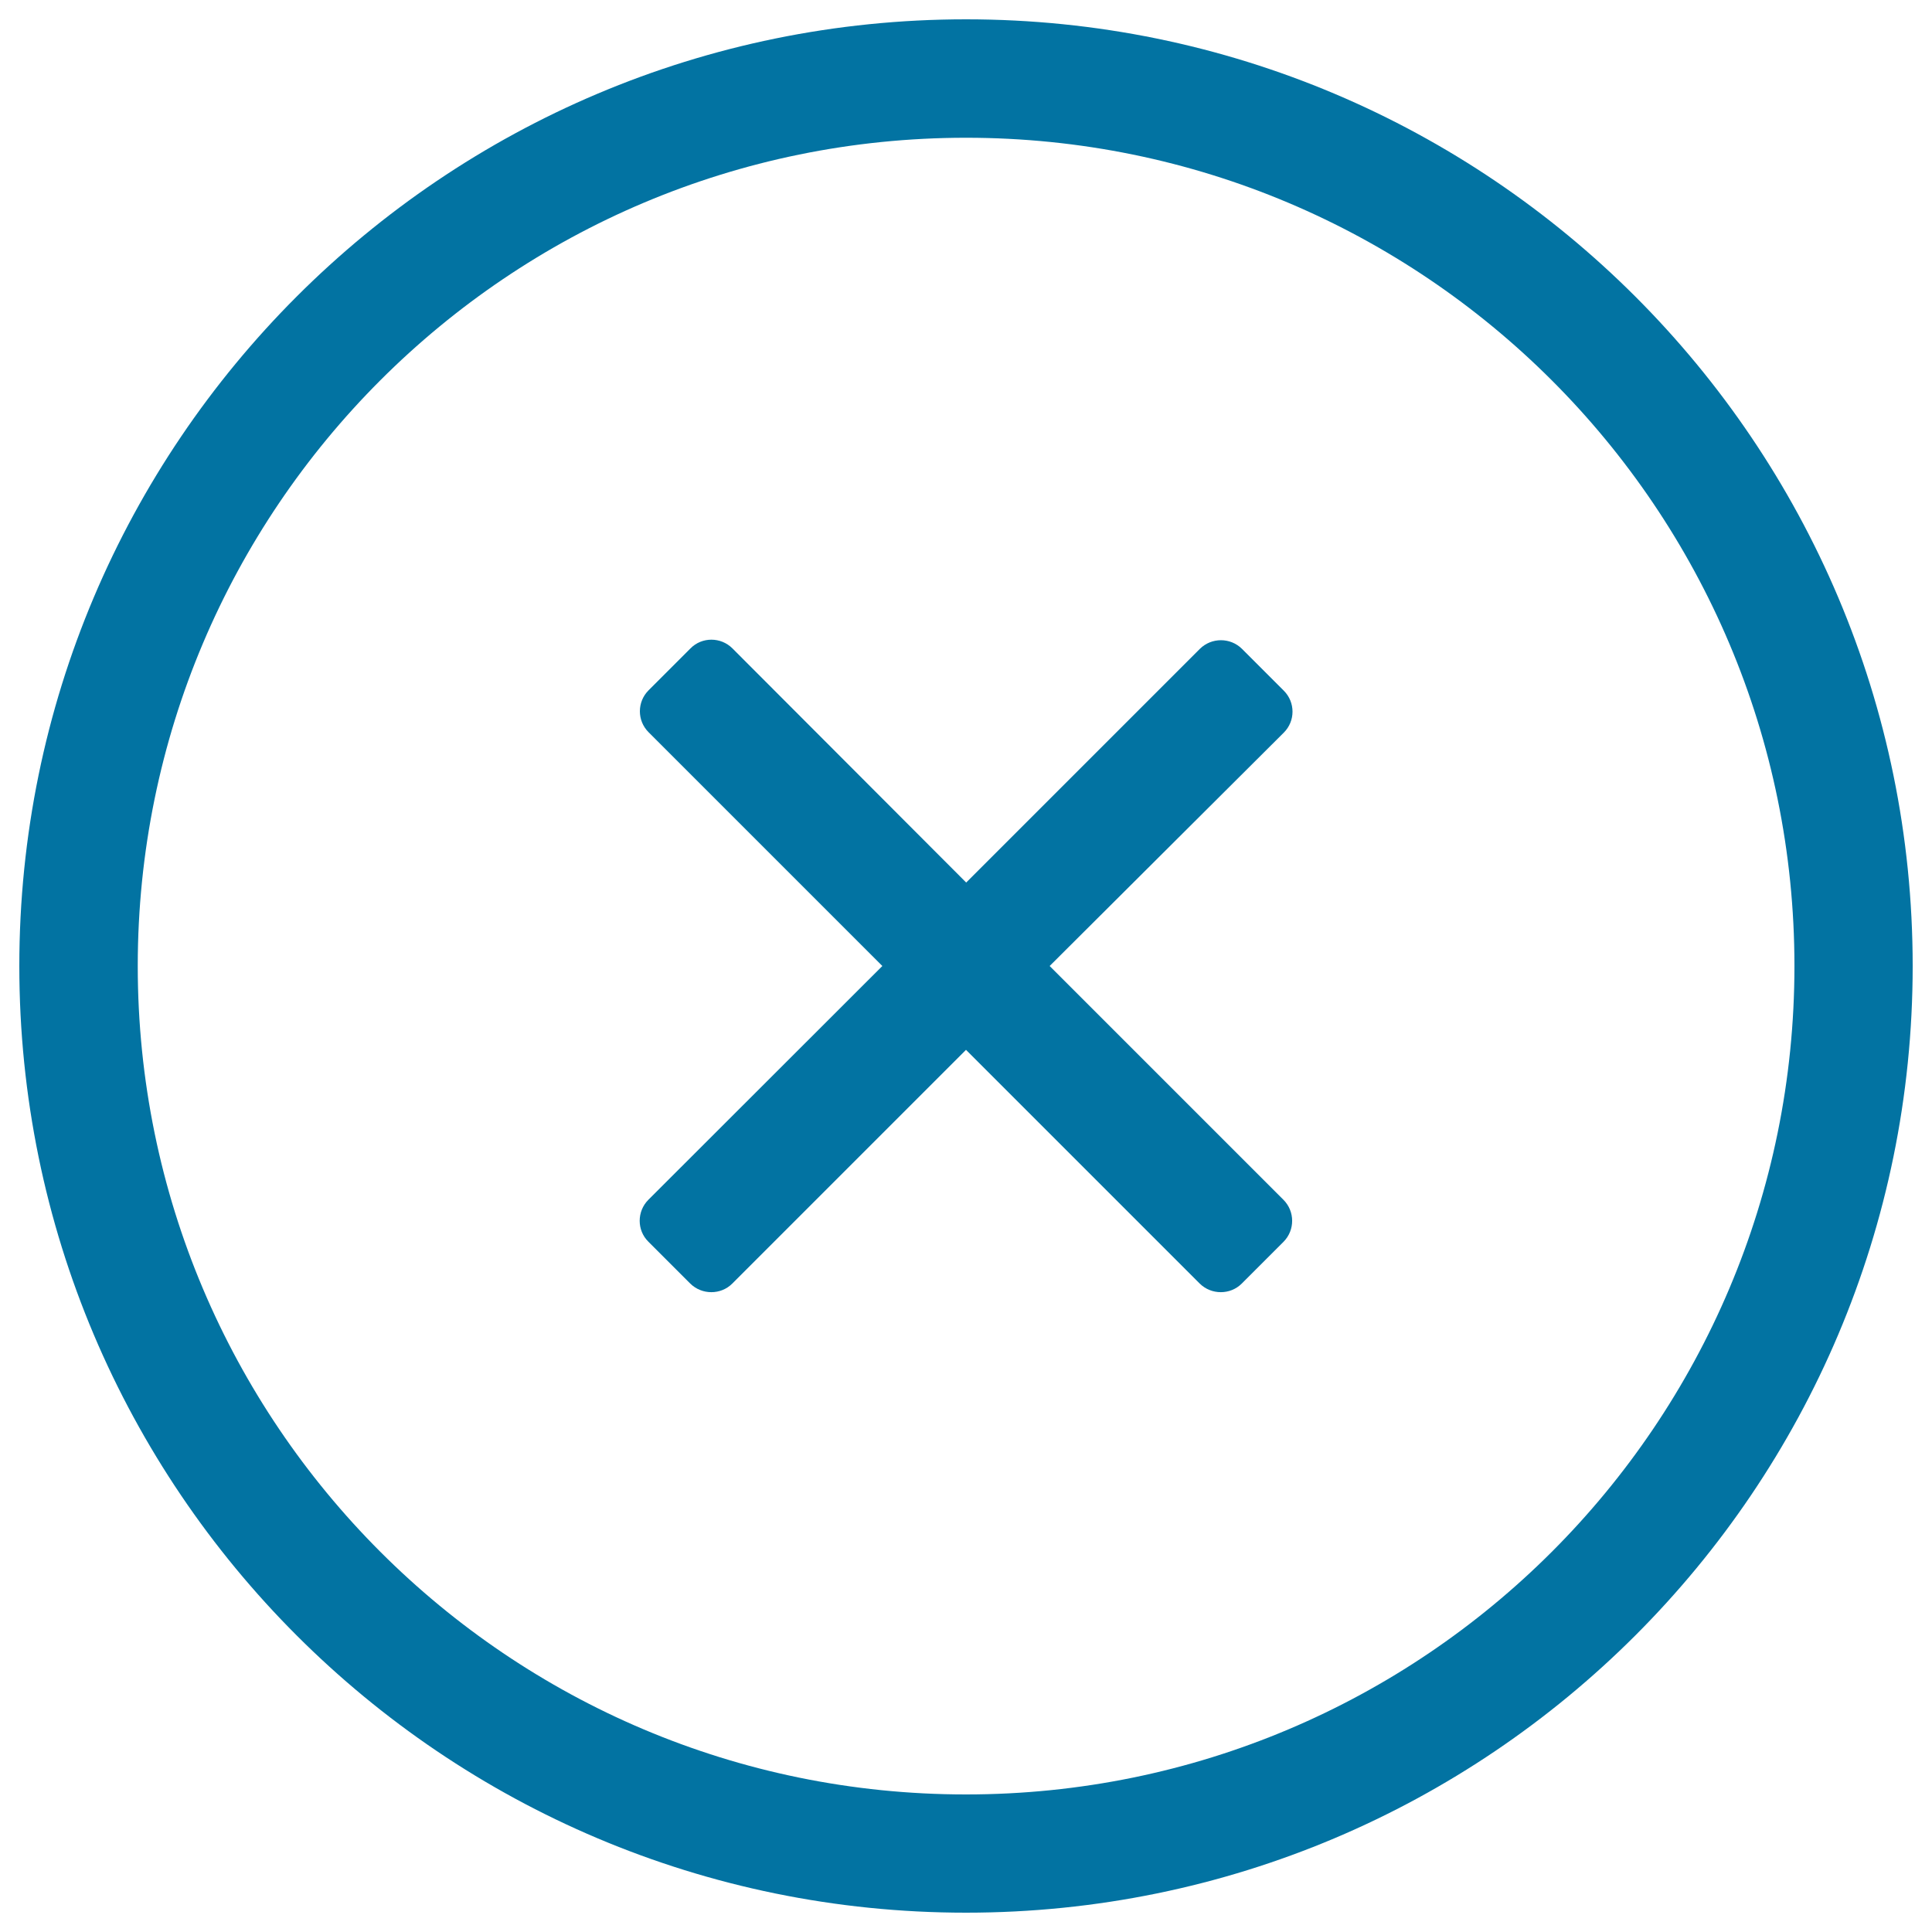 <svg xmlns="http://www.w3.org/2000/svg" viewBox="0 0 1000 1000" style="fill:#0273a2">
<title>Clear SVG icon</title>
<path d="M500,990C229.4,990,10,770.6,10,500C10,229.4,229.4,10,500,10c270.6,0,490,219.4,490,490C990,770.6,770.6,990,500,990z M500,71.3C263.2,71.3,71.3,263.2,71.3,500S263.2,928.8,500,928.8c236.8,0,428.8-191.9,428.8-428.8C928.8,263.2,736.8,71.3,500,71.3z M664.4,642.7l-21.7,21.7c-5.9,5.9-15.7,5.9-21.7,0l-121-121l-121,121c-5.9,5.9-15.7,5.9-21.7,0l-21.7-21.7c-6-5.9-6-15.7,0-21.7l121.1-121l-121-121c-6-6-6-15.7,0-21.7l21.7-21.7c5.9-6,15.7-6,21.7,0l121,121.2l121-121c6-5.9,15.7-5.9,21.7,0l21.7,21.7c6,6,6,15.7,0,21.7L543.3,500l121,121C670.3,627,670.3,636.7,664.4,642.7z"/>
</svg>